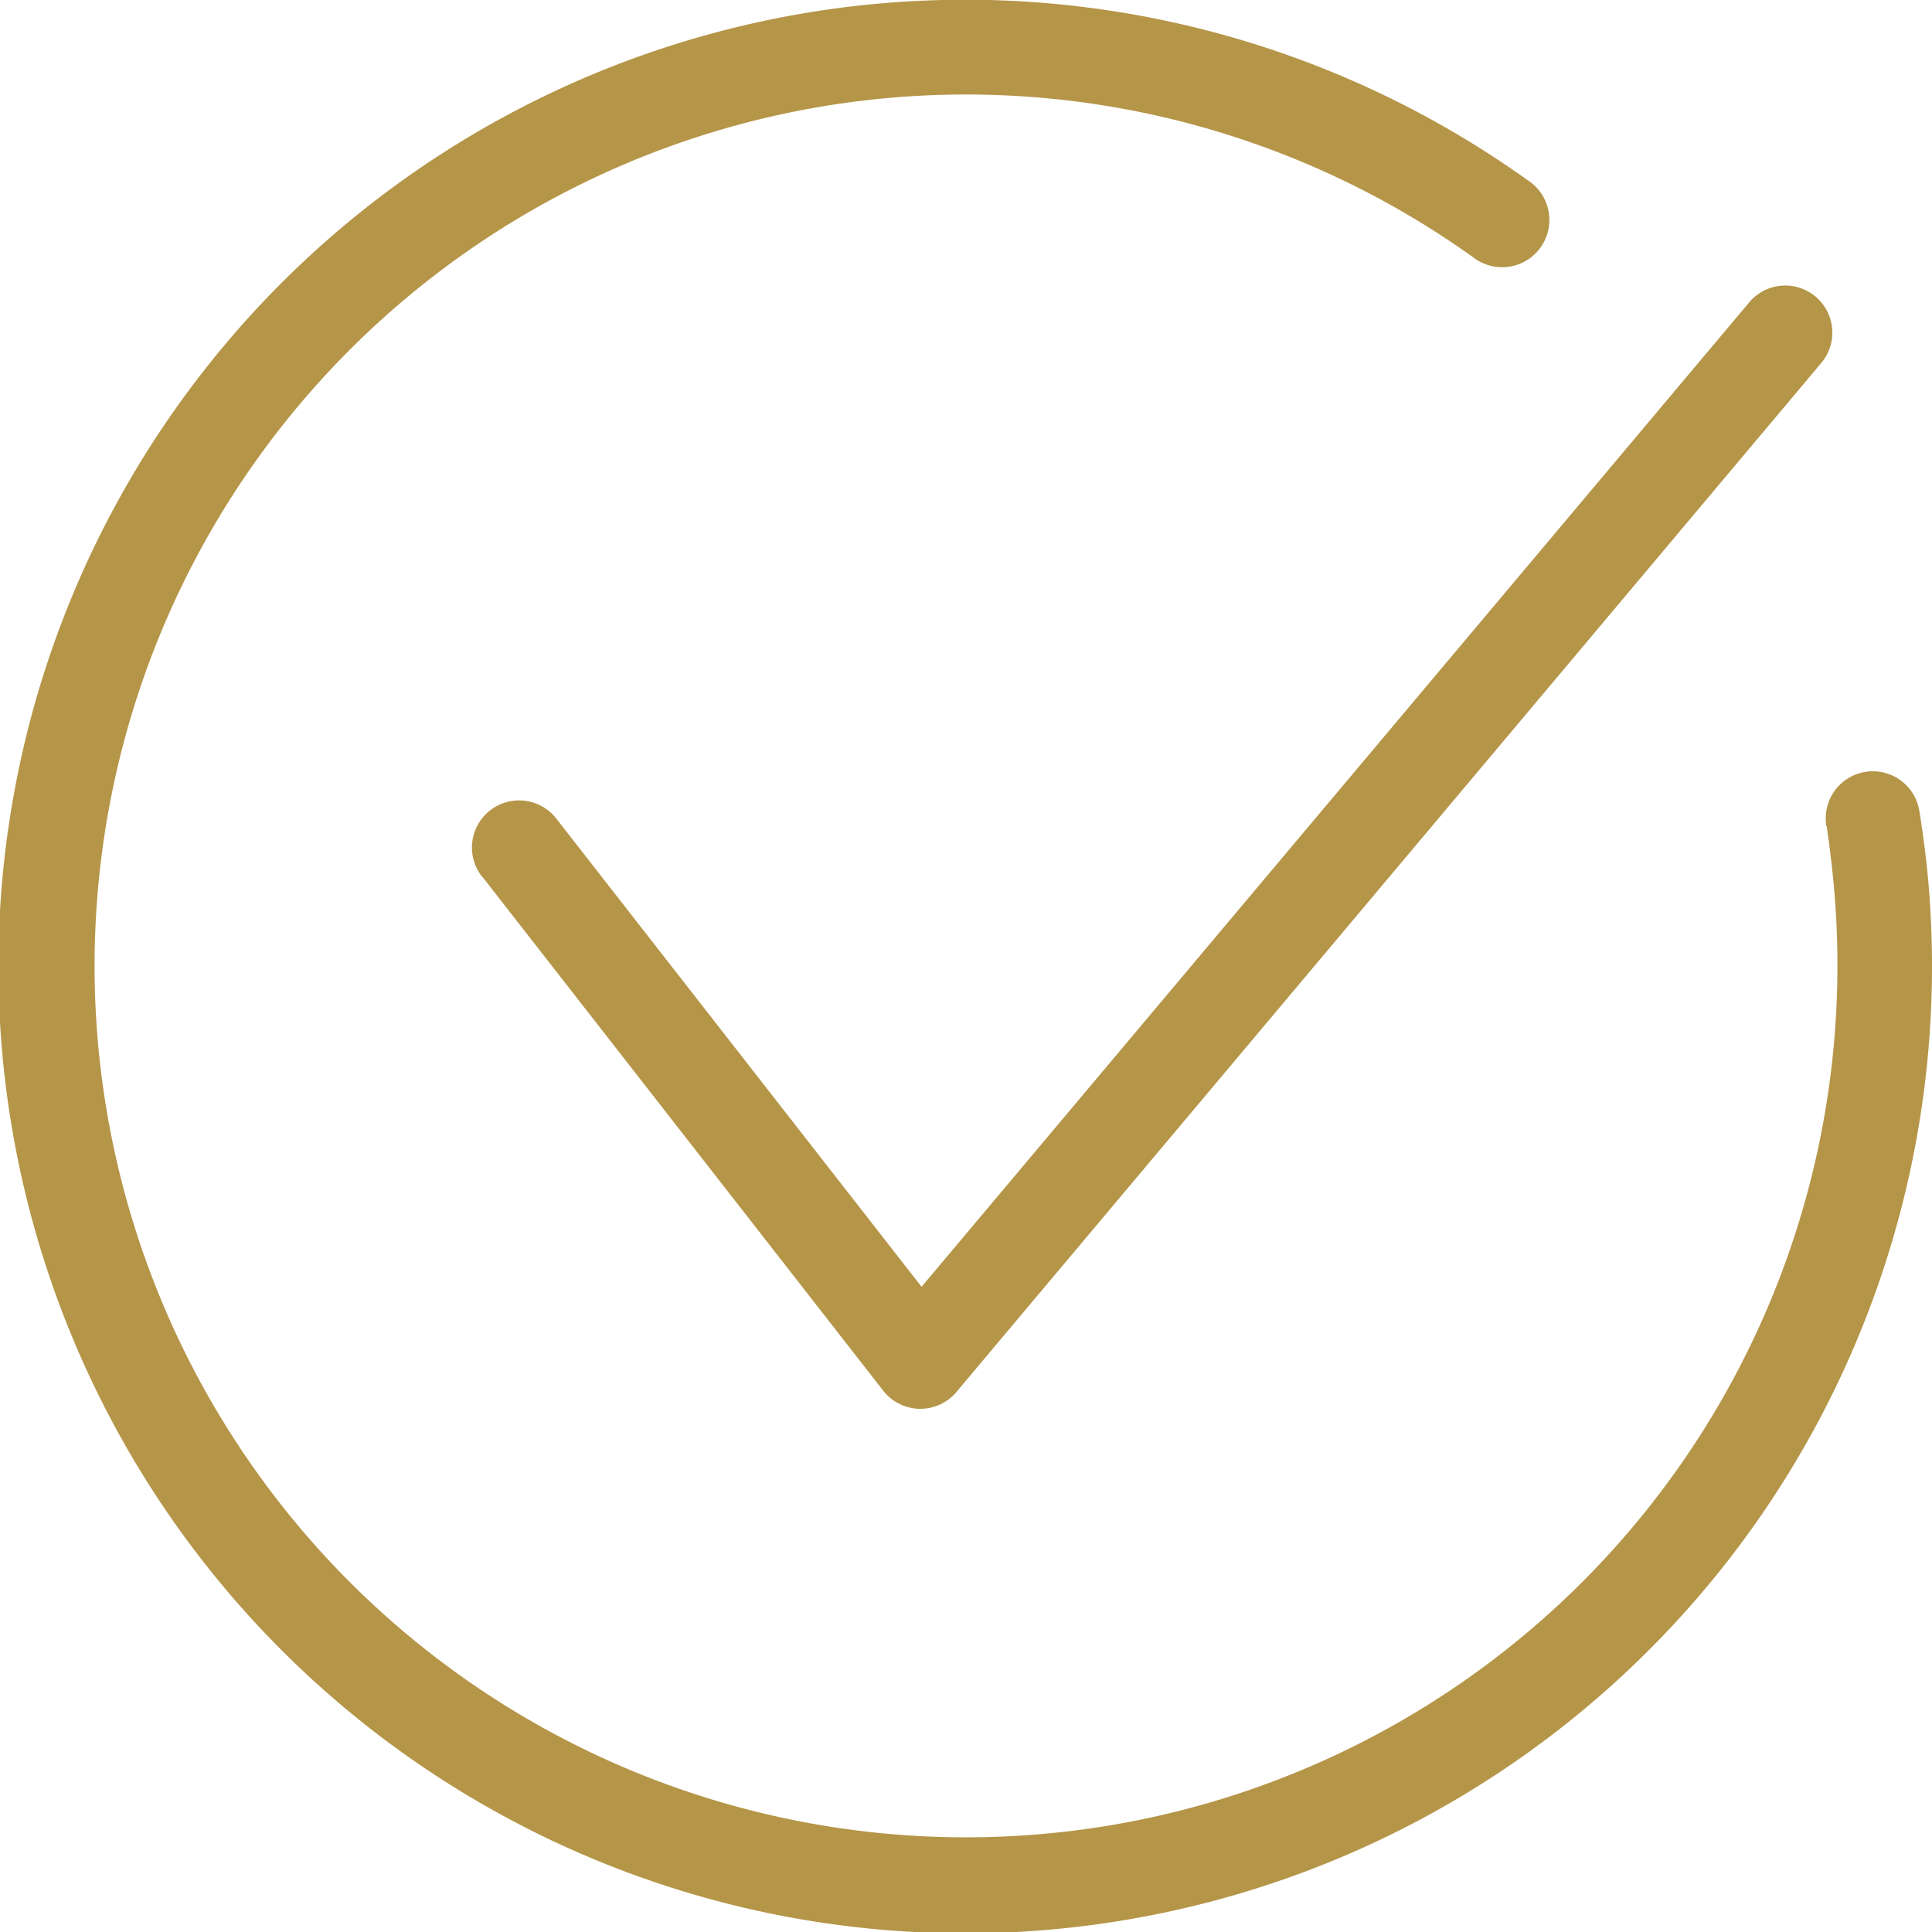 <svg id="Grupo_726" data-name="Grupo 726" xmlns="http://www.w3.org/2000/svg" xmlns:xlink="http://www.w3.org/1999/xlink" width="24" height="24" viewBox="0 0 24 24">
  <defs>
    <clipPath id="clip-path">
      <rect id="Rectángulo_527" data-name="Rectángulo 527" width="24" height="24" fill="#b59548"/>
    </clipPath>
  </defs>
  <g id="Grupo_716" data-name="Grupo 716" clip-path="url(#clip-path)">
    <path id="Trazado_2118" data-name="Trazado 2118" d="M22.687,10.258a.585.585,0,0,1,1.156-.183c.053.327.093.648.118.96S24,11.679,24,12a12.01,12.01,0,1,1-4.976-9.728.587.587,0,0,1-.688.95A10.825,10.825,0,1,0,22.825,12q0-.447-.034-.874c-.024-.3-.06-.593-.1-.869Zm-16.7.631a.585.585,0,1,1,.923-.721l4.538,5.817L21.72,3.767a.585.585,0,1,1,.895.753L11.9,17.269a.6.6,0,0,1-.106.107.585.585,0,0,1-.822-.1L5.991,10.89Z" transform="translate(0 0)" fill="#b59548"/>
  </g>
</svg>
